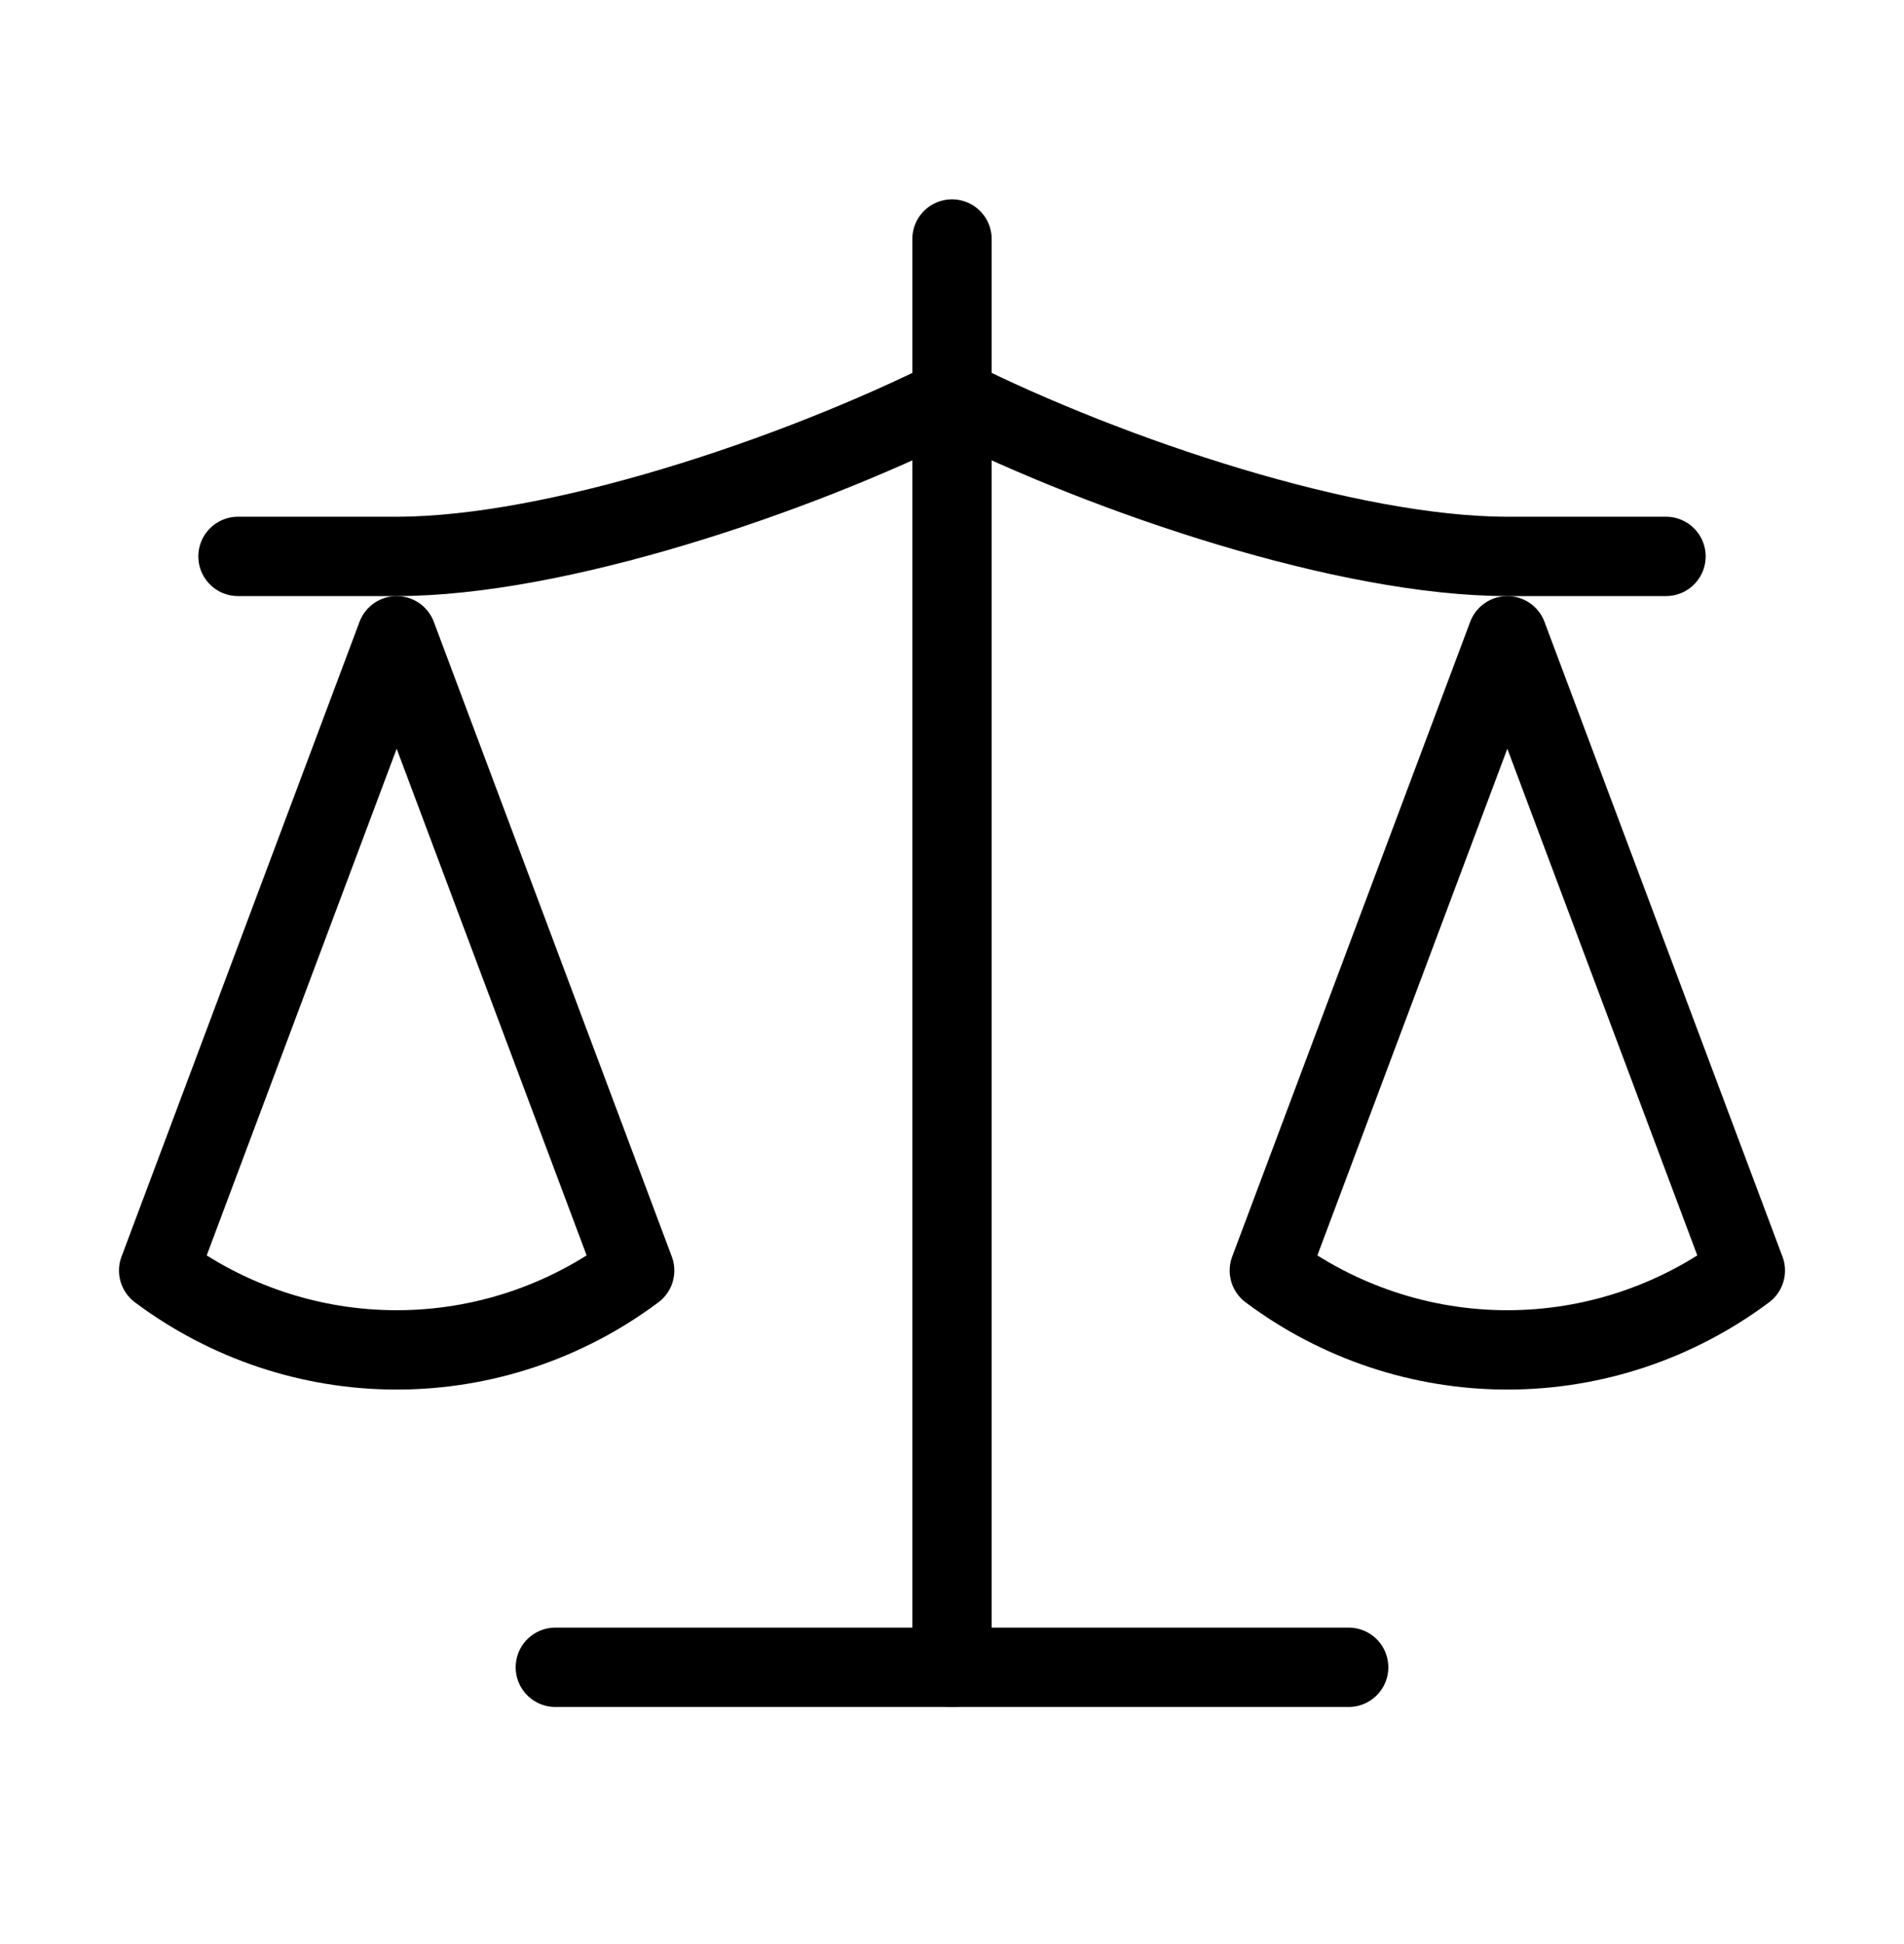 <svg width="48" height="49" viewBox="0 0 48 49" fill="none" xmlns="http://www.w3.org/2000/svg">
<path d="M32 32.024L38 16.024L44 32.024C42.26 33.324 40.16 34.024 38 34.024C35.84 34.024 33.74 33.324 32 32.024Z" stroke="black" stroke-width="2" stroke-linecap="round" stroke-linejoin="round"/>
<path d="M4 32.024L10 16.024L16 32.024C14.26 33.324 12.16 34.024 10 34.024C7.84 34.024 5.74 33.324 4 32.024Z" stroke="black" stroke-width="2" stroke-linecap="round" stroke-linejoin="round"/>
<path d="M14 42.024H34" stroke="black" stroke-width="2" stroke-linecap="round" stroke-linejoin="round"/>
<path d="M24 6.024V42.024" stroke="black" stroke-width="2" stroke-linecap="round" stroke-linejoin="round"/>
<path d="M6 14.024H10C14 14.024 20 12.024 24 10.024C28 12.024 34 14.024 38 14.024H42" stroke="black" stroke-width="2" stroke-linecap="round" stroke-linejoin="round"/>
</svg>
